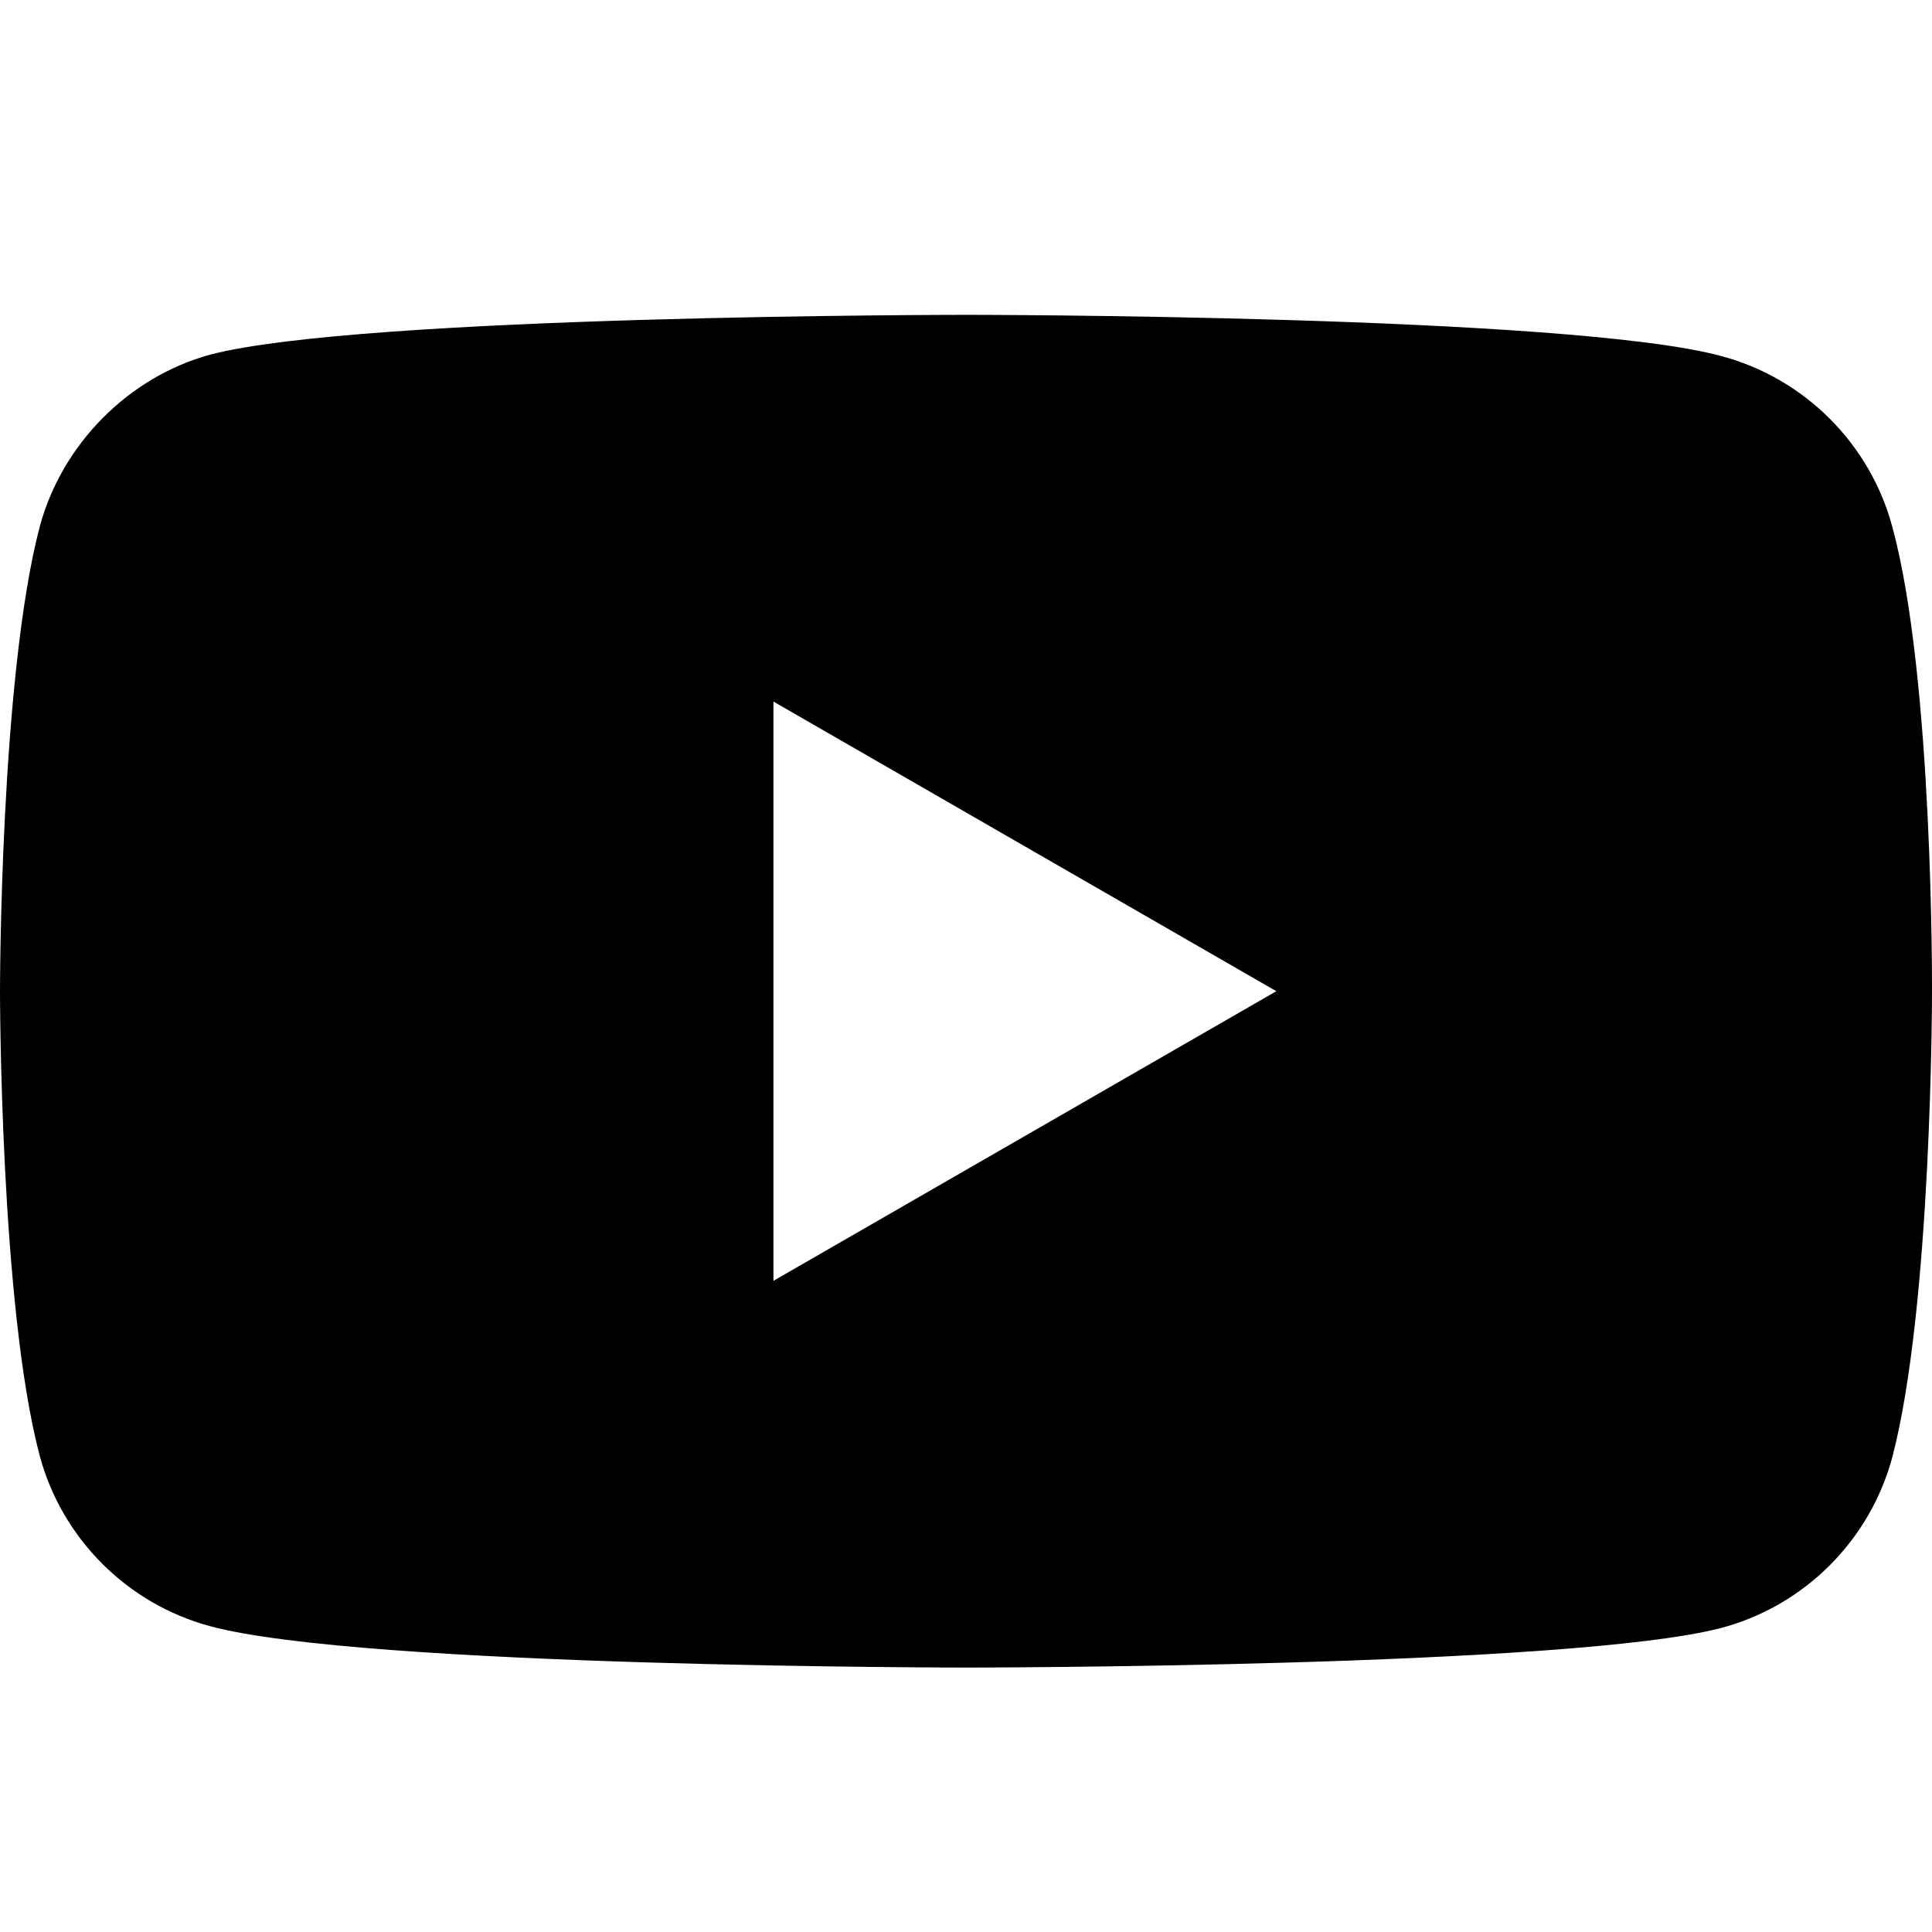 <svg width="24" height="24" viewBox="0 0 24 24"  xmlns="http://www.w3.org/2000/svg">
<path d="M23.506 6.541C23.229 5.512 22.418 4.702 21.39 4.425C19.512 3.911 12 3.911 12 3.911C12 3.911 4.488 3.911 2.609 4.406C1.601 4.682 0.771 5.513 0.494 6.541C0 8.419 0 12.313 0 12.313C0 12.313 0 16.227 0.494 18.086C0.771 19.114 1.581 19.924 2.61 20.201C4.507 20.715 12 20.715 12 20.715C12 20.715 19.512 20.715 21.39 20.221C22.419 19.944 23.229 19.133 23.506 18.105C24 16.227 24 12.333 24 12.333C24 12.333 24.02 8.419 23.506 6.541V6.541ZM9.608 15.911V8.715L15.855 12.313L9.608 15.911Z" />
</svg>

